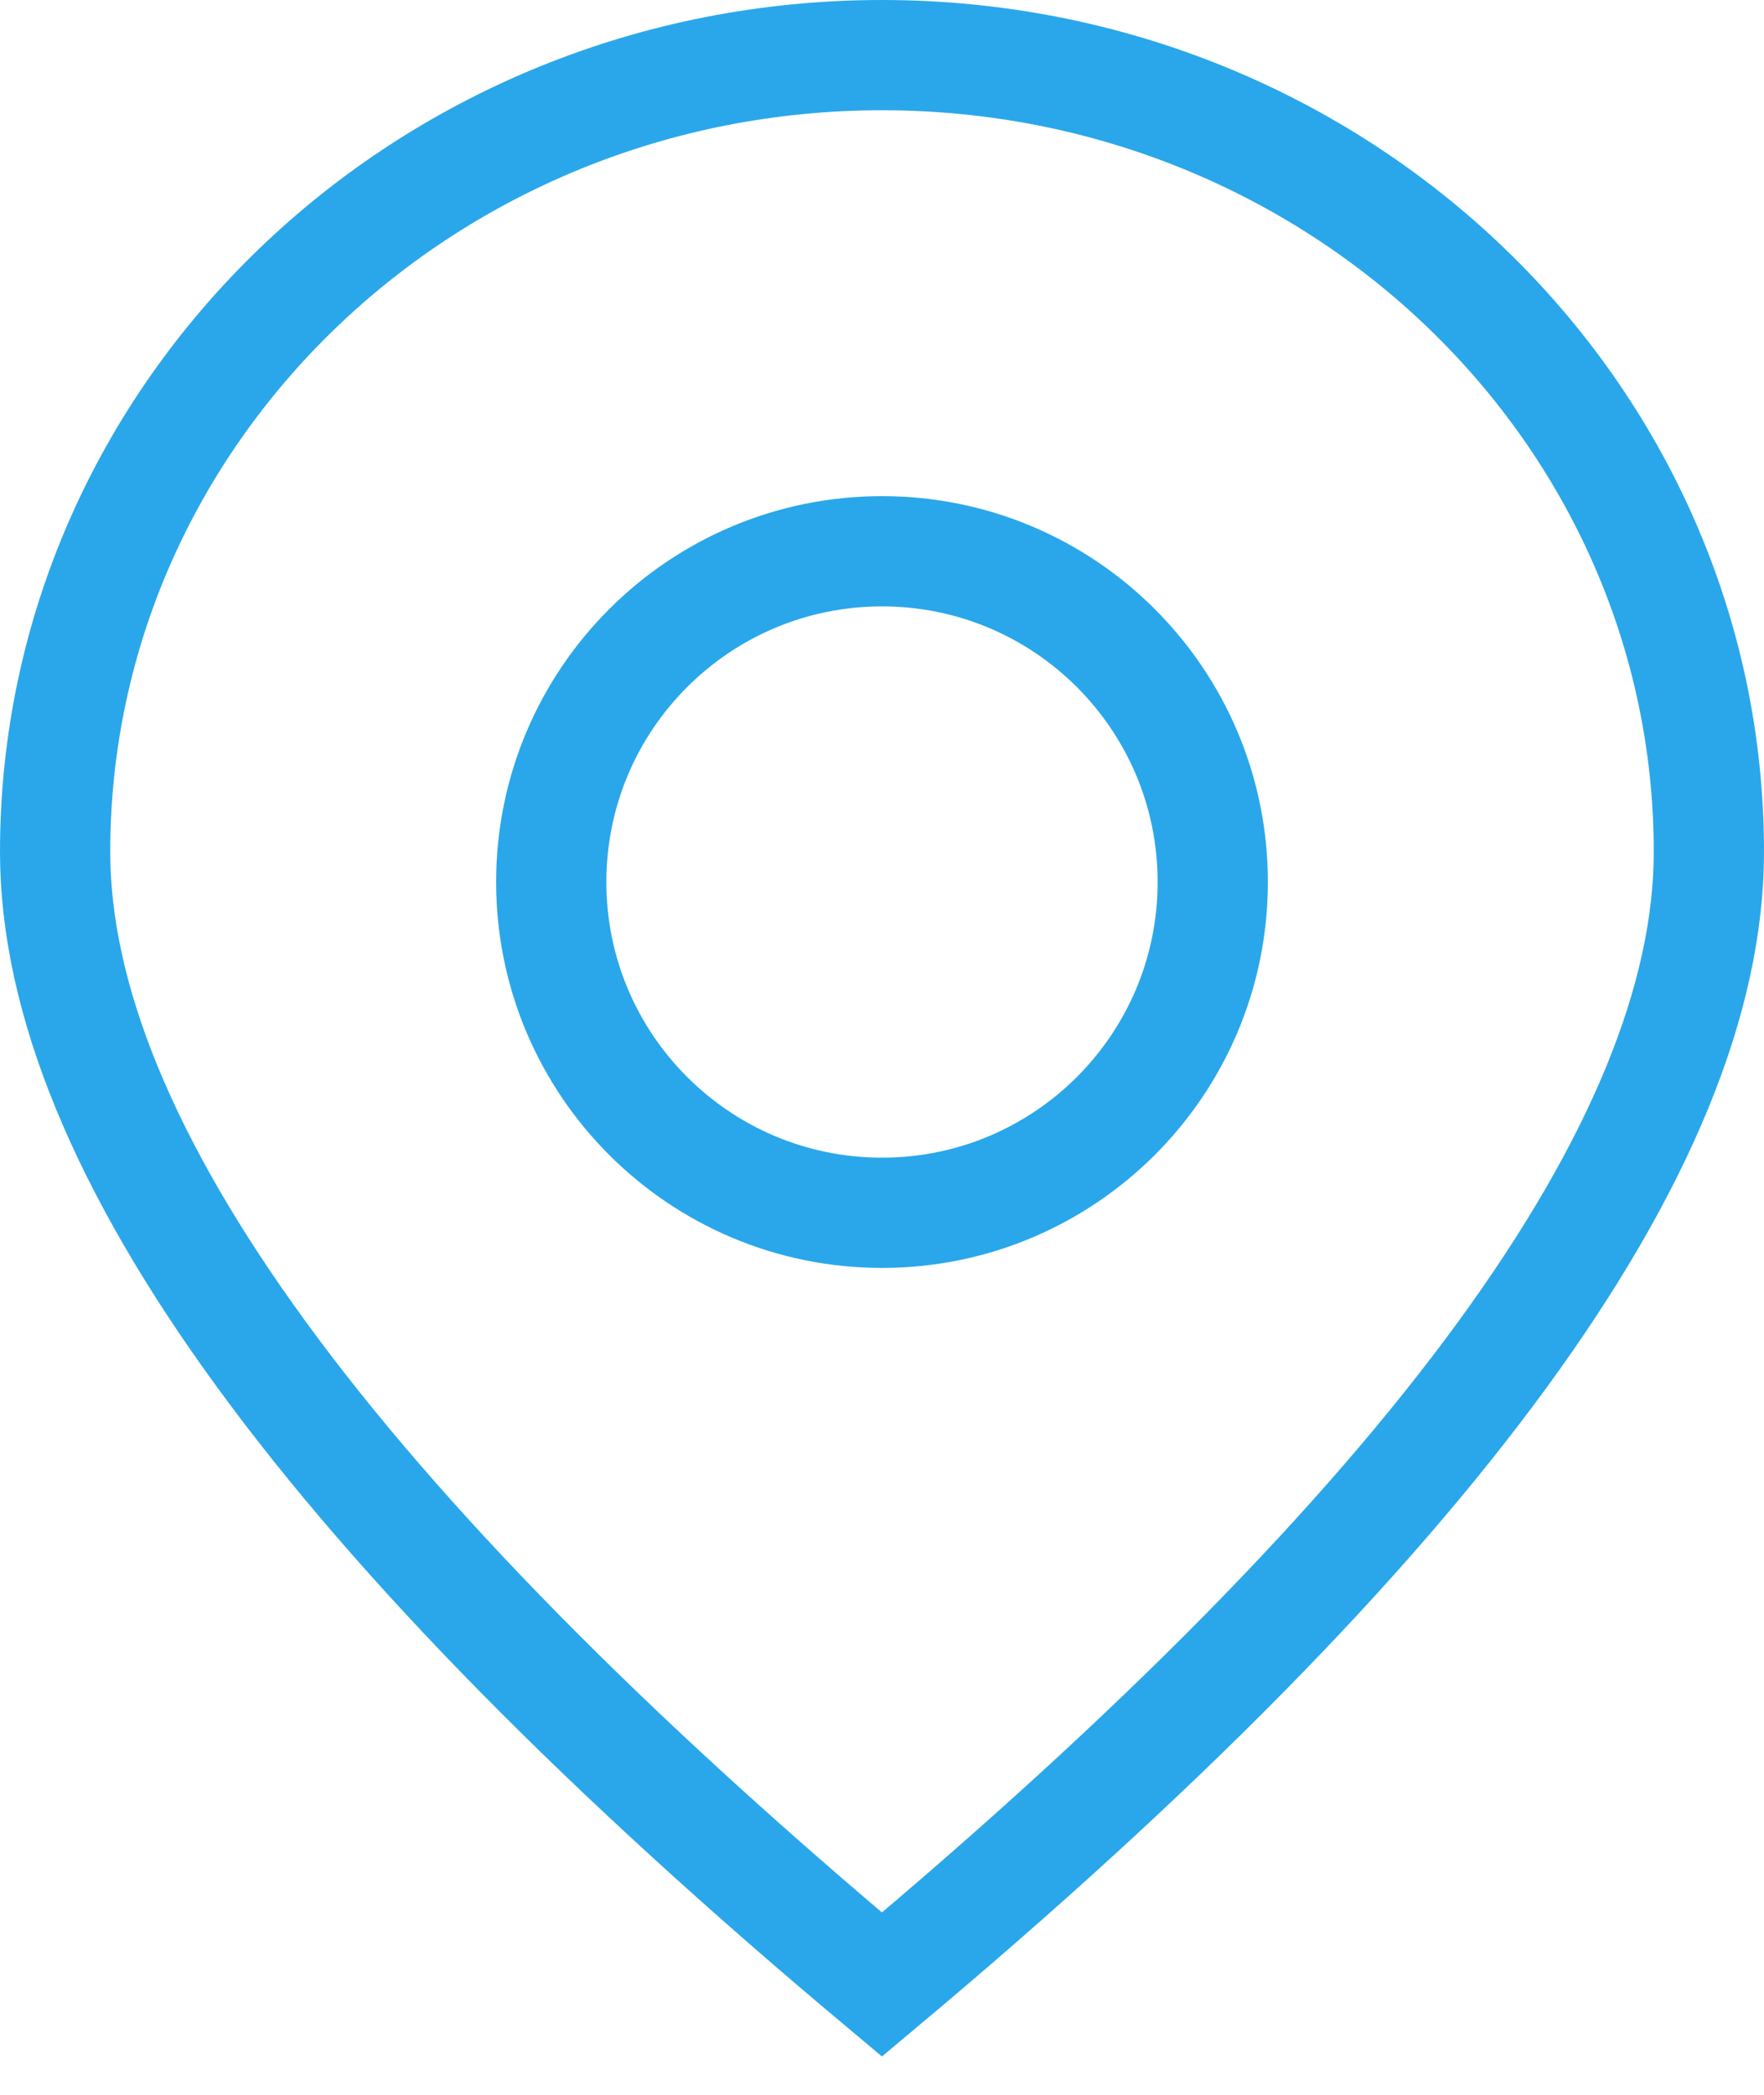 <?xml version="1.0" encoding="UTF-8" standalone="no"?>
<svg xmlns="http://www.w3.org/2000/svg" xmlns:xlink="http://www.w3.org/1999/xlink" height="38" version="1.1" viewBox="0 0 32 38" width="32">
    <!-- Generator: sketchtool 64 (101010) - https://sketch.com -->
    <title>B98DBCCC-9B56-47B2-911E-8F581C1ED0AF</title>
    <desc>Created with sketchtool.</desc>
    <g fill="none" fill-rule="evenodd" id="Page-1" stroke="none" stroke-linecap="round" stroke-width="1">
        <g id="HP---IXDv2" stroke="#2AA7EA" stroke-width="2" transform="translate(-466, -614)">
            <g id="Quick-Links-/-Tools-Copy" transform="translate(0, 561)">
                <g id="Group-17-Copy" transform="translate(148, 17)">
                    <g id="Group-18-Copy-5" transform="translate(290, 1)">
                        <g id="ClubLocation-Icon" transform="translate(29, 36)">
                            <path d="M30,14.452 C30,19.773 25,26.622 14.999,35 C5,26.622 0,19.773 0,14.452 C0,6.471 6.716,0 14.999,0 C23.284,0 30,6.471 30,14.452 Z" id="Stroke-13"/>
                            <path d="M21,15 C21,18.315 18.313,21 15.001,21 C11.687,21 9,18.315 9,15 C9,11.685 11.687,9 15.001,9 C18.313,9 21,11.685 21,15 Z" id="Stroke-15"/>
                        </g>
                    </g>
                </g>
            </g>
        </g>
    </g>
</svg>

